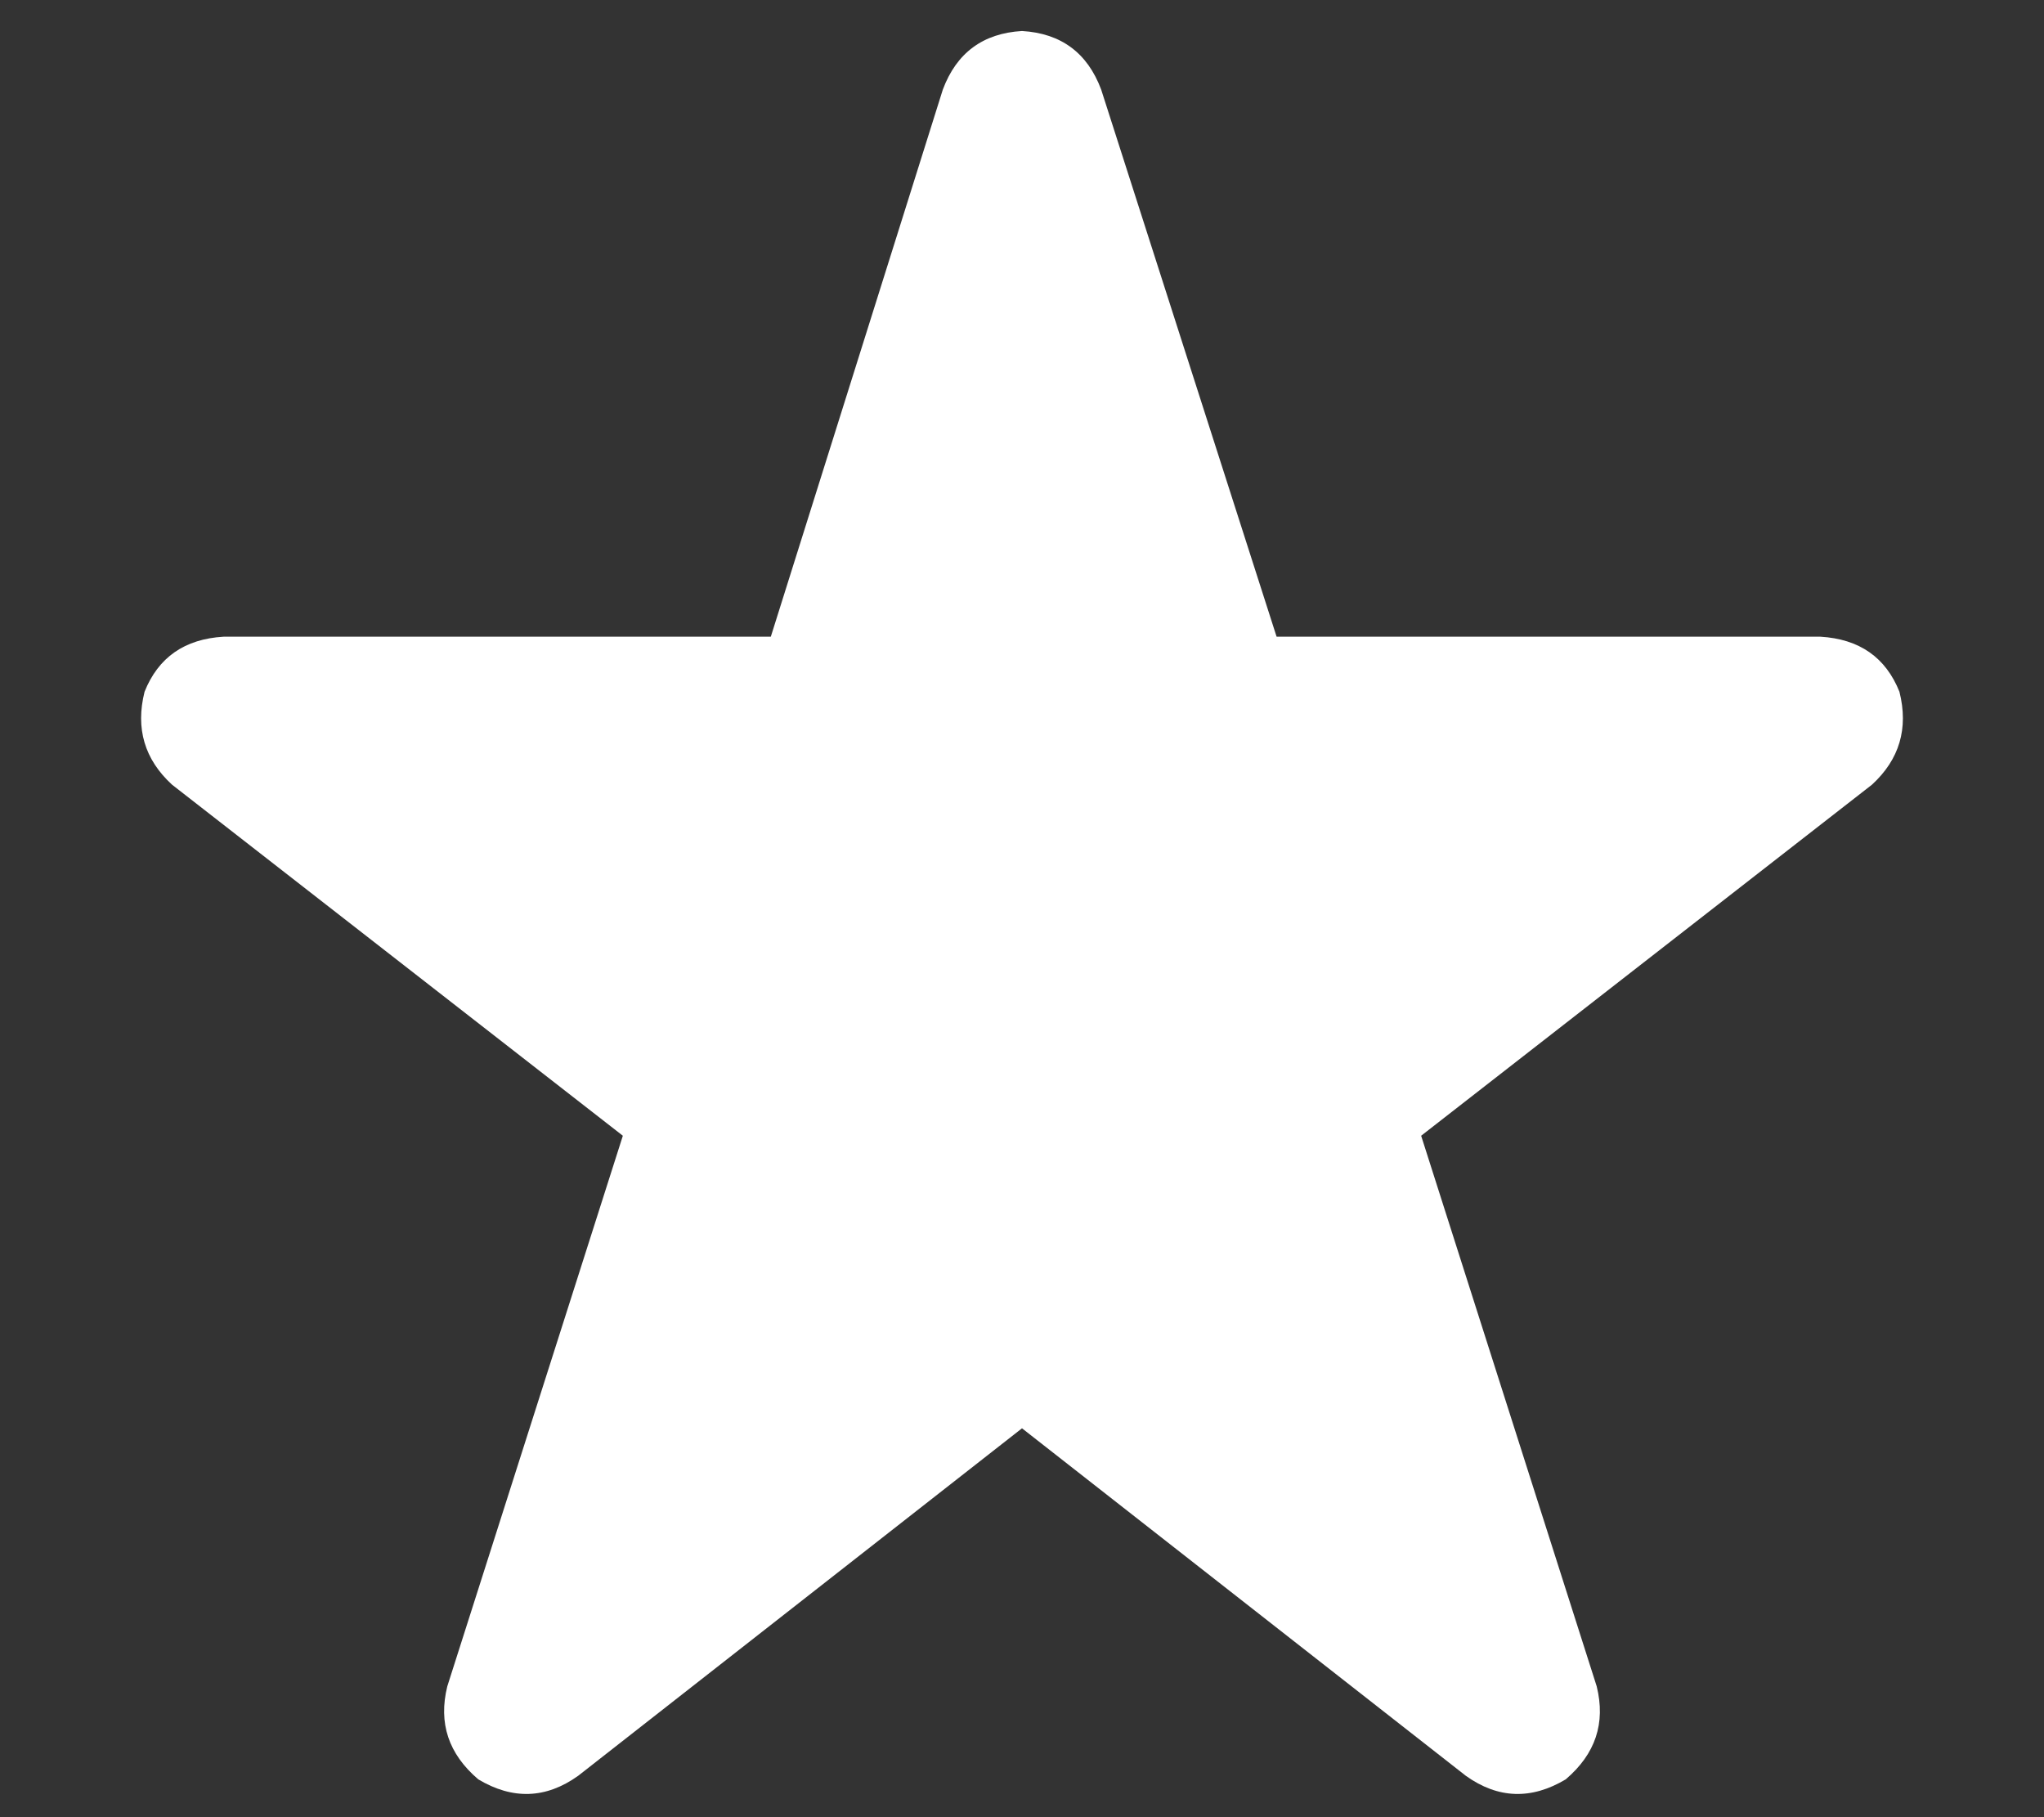 <svg width="18" height="16" viewBox="0 0 18 16" fill="none" xmlns="http://www.w3.org/2000/svg">
<rect x="0" y="0" width="18" height="16" fill="#333333" stroke="none"/>
<path d="M9.697 0.788C9.576 0.465 9.343 0.293 9 0.273C8.657 0.293 8.424 0.465 8.303 0.788L6.788 5.606H1.97C1.626 5.626 1.394 5.788 1.273 6.091C1.192 6.414 1.273 6.687 1.515 6.909L5.485 10L3.939 14.848C3.859 15.172 3.95 15.444 4.212 15.667C4.515 15.848 4.808 15.838 5.091 15.636L9 12.576L12.909 15.636C13.192 15.838 13.485 15.848 13.788 15.667C14.05 15.444 14.141 15.172 14.061 14.848L12.515 10L16.485 6.909C16.727 6.687 16.808 6.414 16.727 6.091C16.606 5.788 16.374 5.626 16.03 5.606H11.242L9.697 0.788Z" fill="white"/>
</svg>
